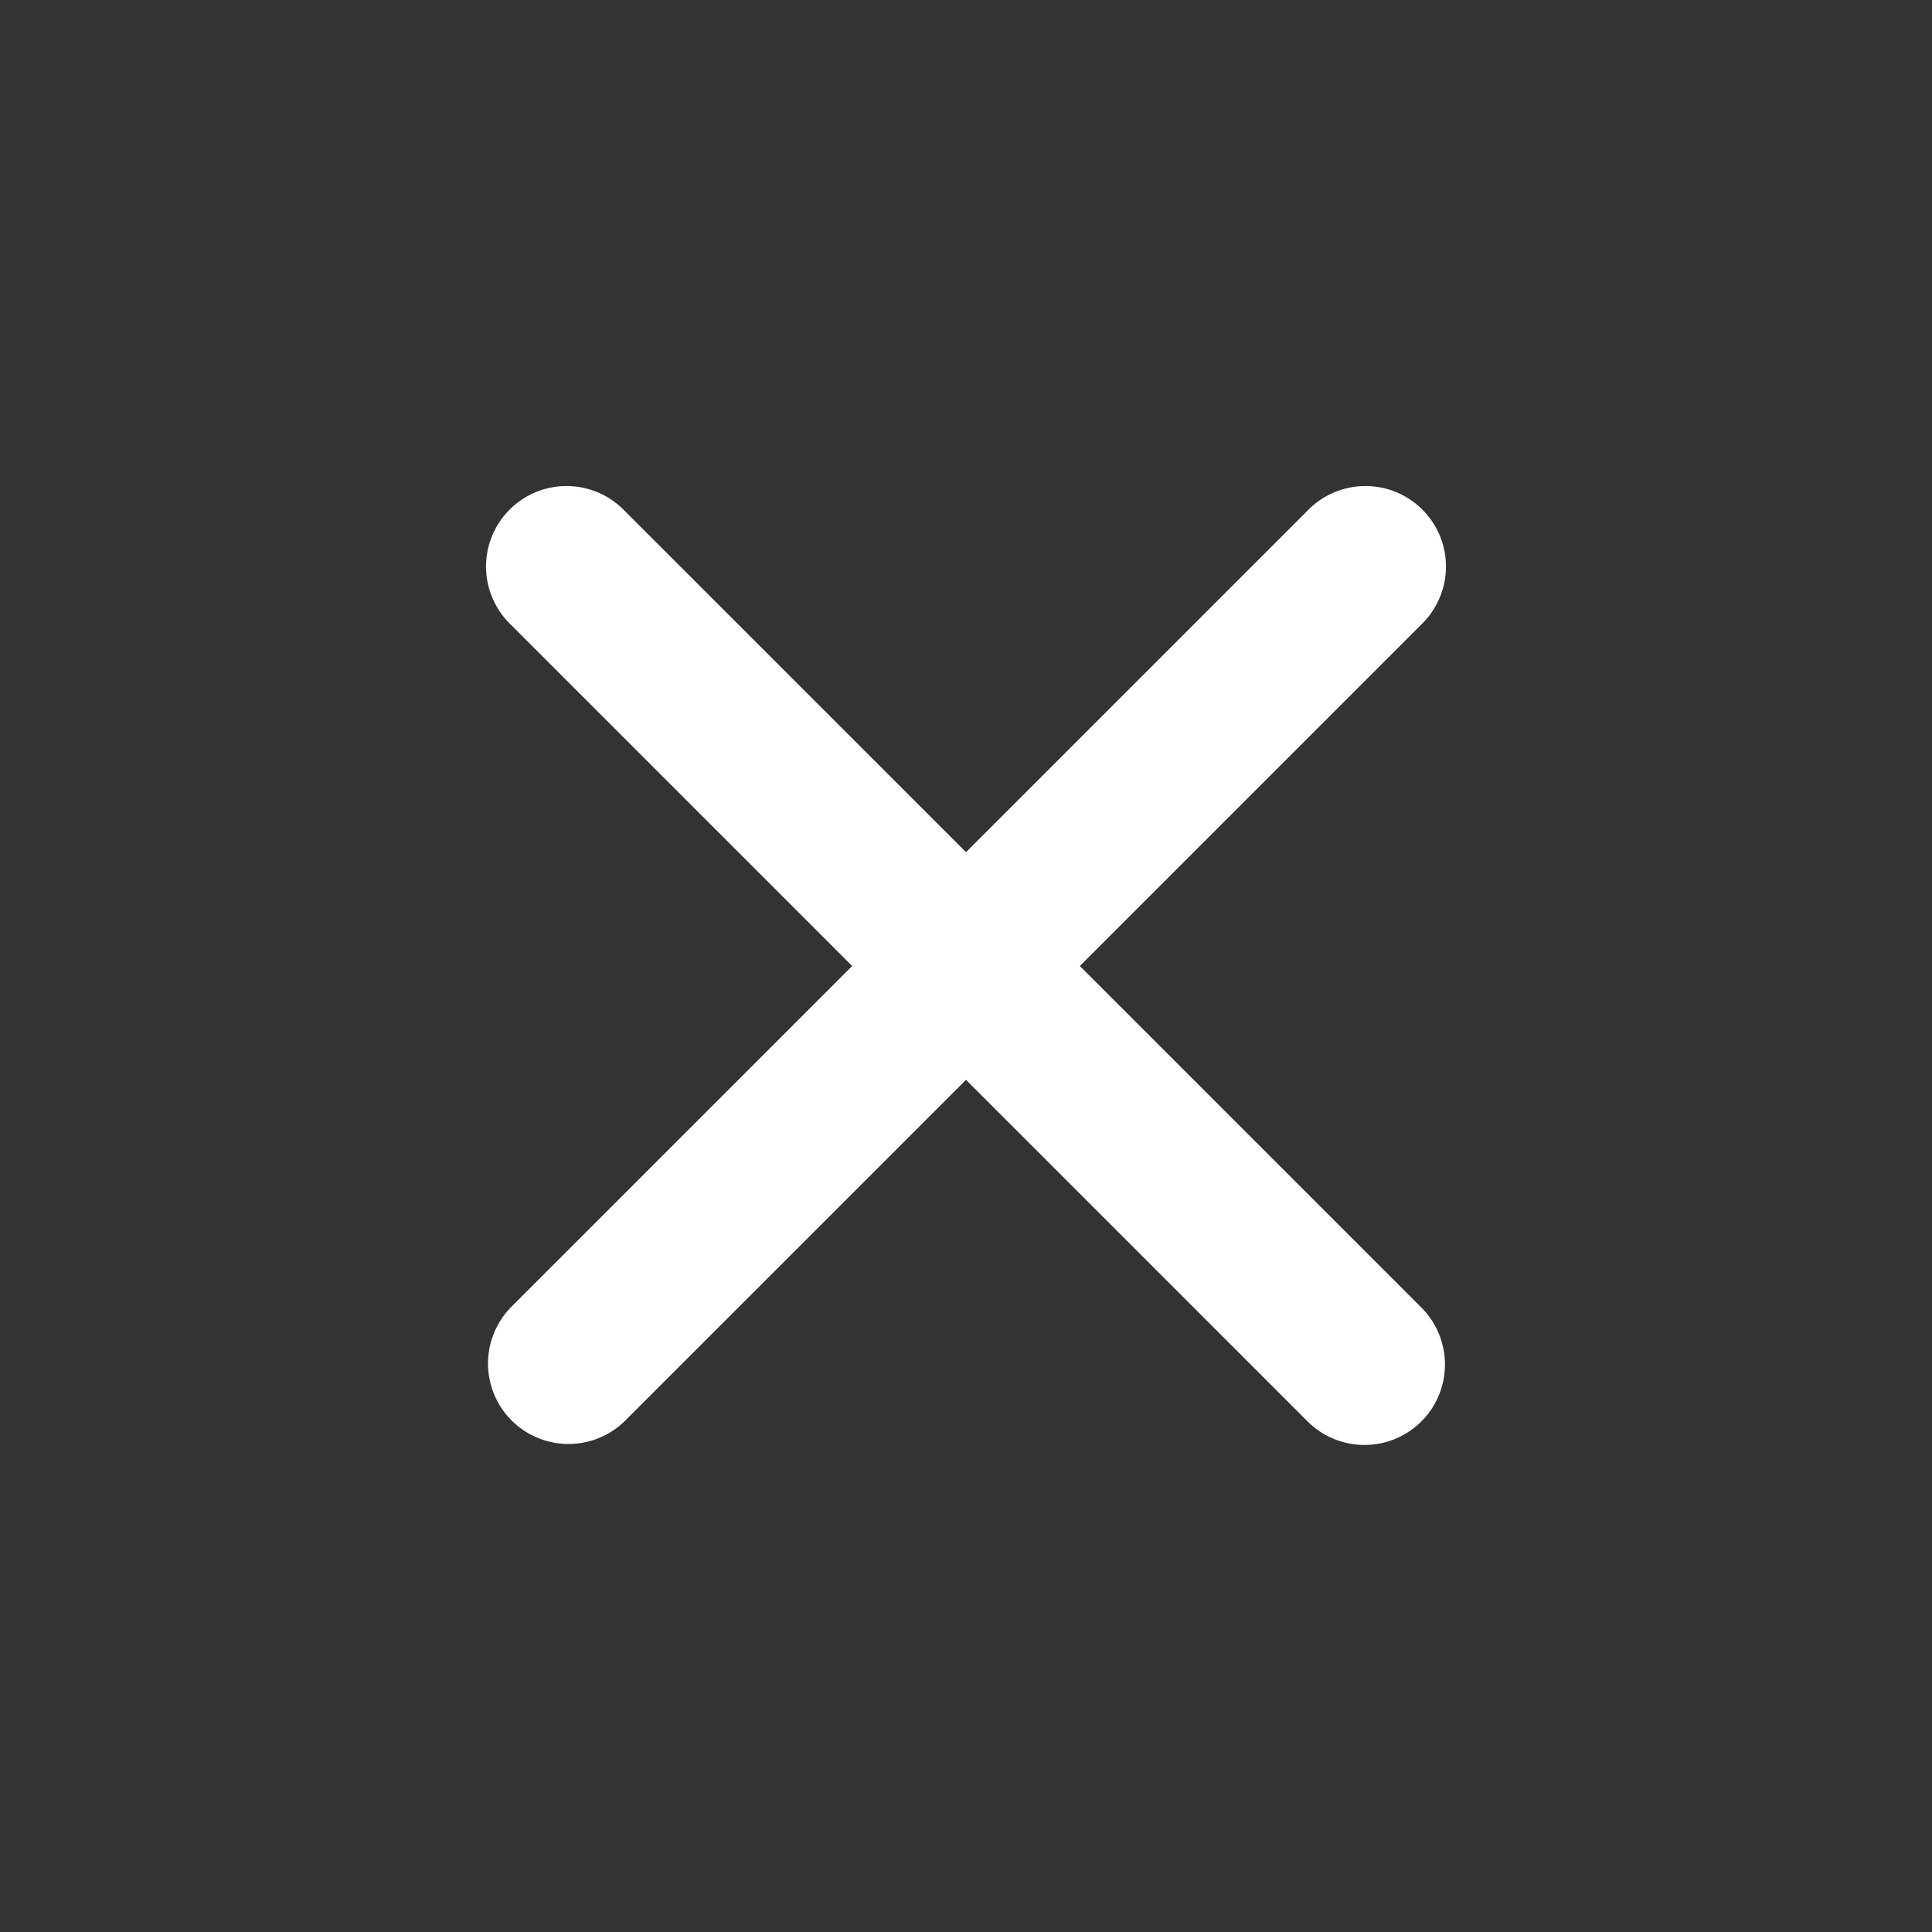 <svg width="24" height="24" fill="none"
	xmlns="http://www.w3.org/2000/svg">
	<rect width="100%" height="100%" fill="#333333" stroke="none"/>
	<path fill-rule="evenodd" clip-rule="evenodd" d="M17.657 17.657a1 1 0 0 0 0-1.414L13.414 12l4.243-4.243a1 1 0 1 0-1.414-1.414L12 10.586 7.757 6.343a1 1 0 1 0-1.414 1.414L10.586 12l-4.243 4.243a1 1 0 0 0 1.414 1.414L12 13.414l4.243 4.243a1 1 0 0 0 1.414 0Z" fill="#ffffff" />
</svg>
